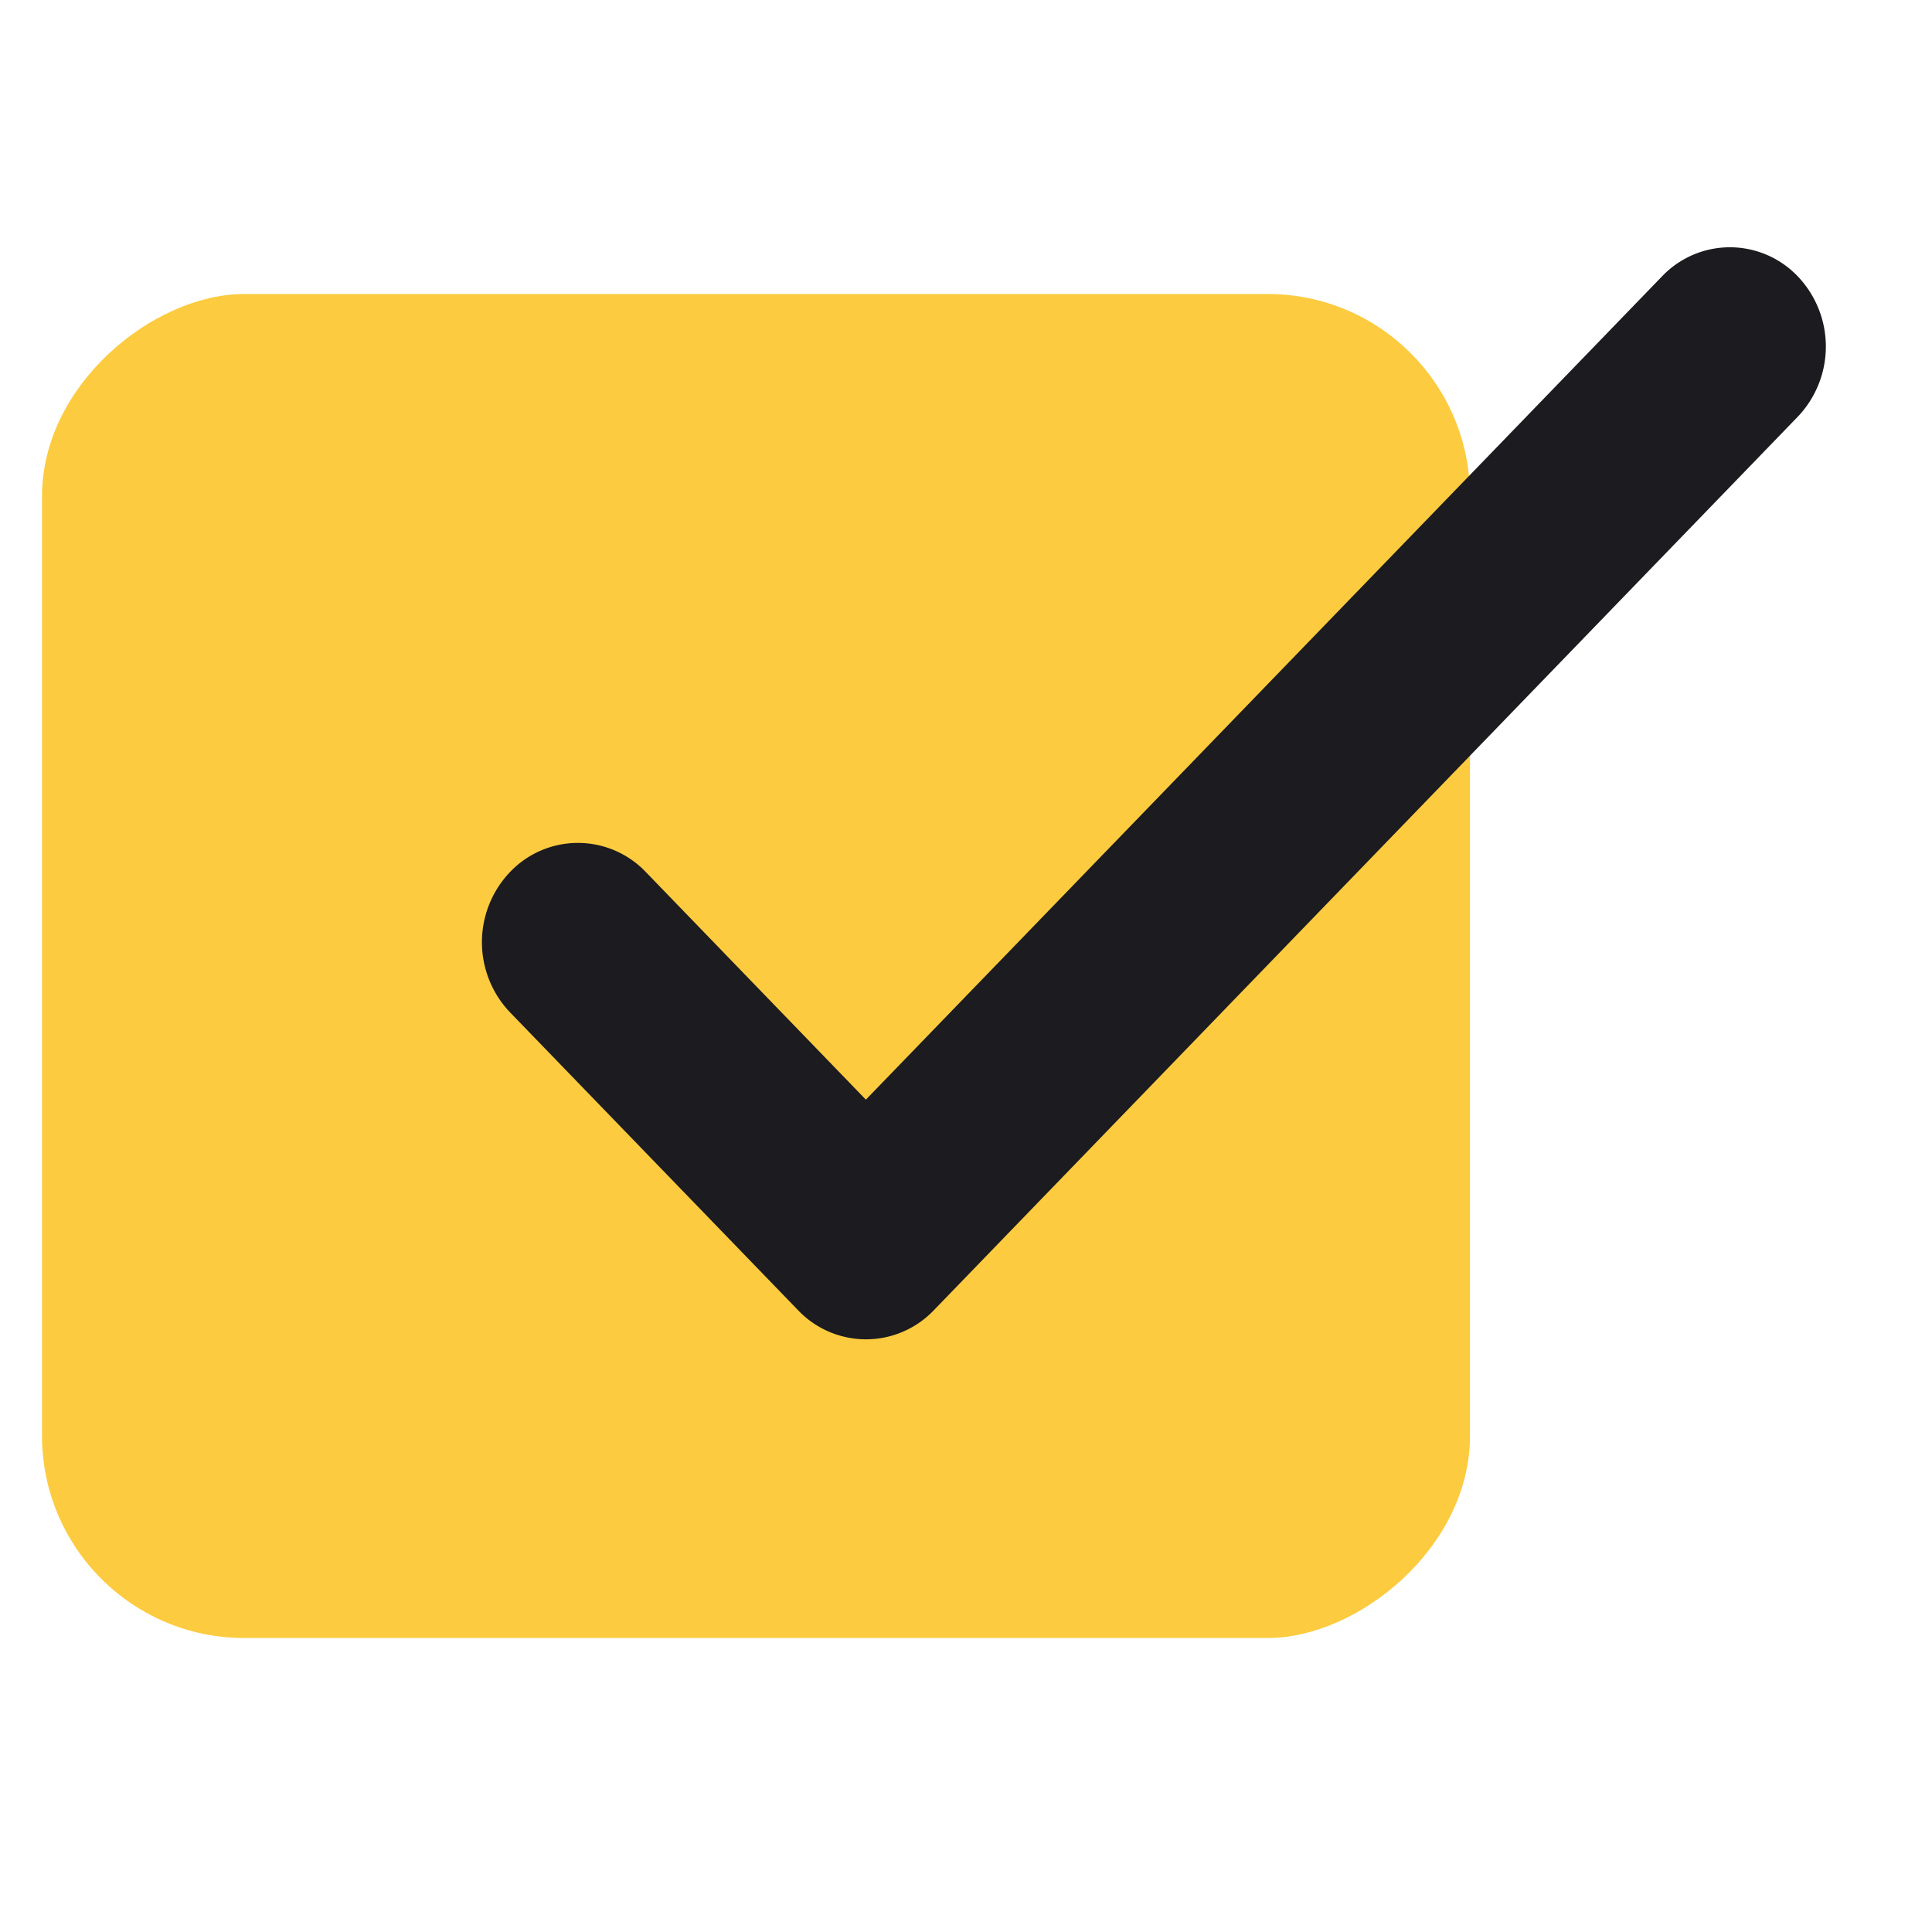 <svg xmlns="http://www.w3.org/2000/svg" width="23" height="23" viewBox="0 0 23 23">
  <rect data-name="Rectangle Copy" width="16" height="17" rx="2.408" transform="translate(17.5 3.5) rotate(90)" fill="#fccb3f"/>
  <g data-name="check (2)" transform="translate(5.737 2.944)">
    <path d="M14.049.346a1.116,1.116,0,0,1,1.616,0,1.211,1.211,0,0,1,0,1.671L5.38,12.654a1.116,1.116,0,0,1-1.616,0L.335,9.108a1.21,1.21,0,0,1,0-1.671,1.116,1.116,0,0,1,1.616,0l2.62,2.71Z" fill="#1b1b20"/>
  </g>
</svg>
